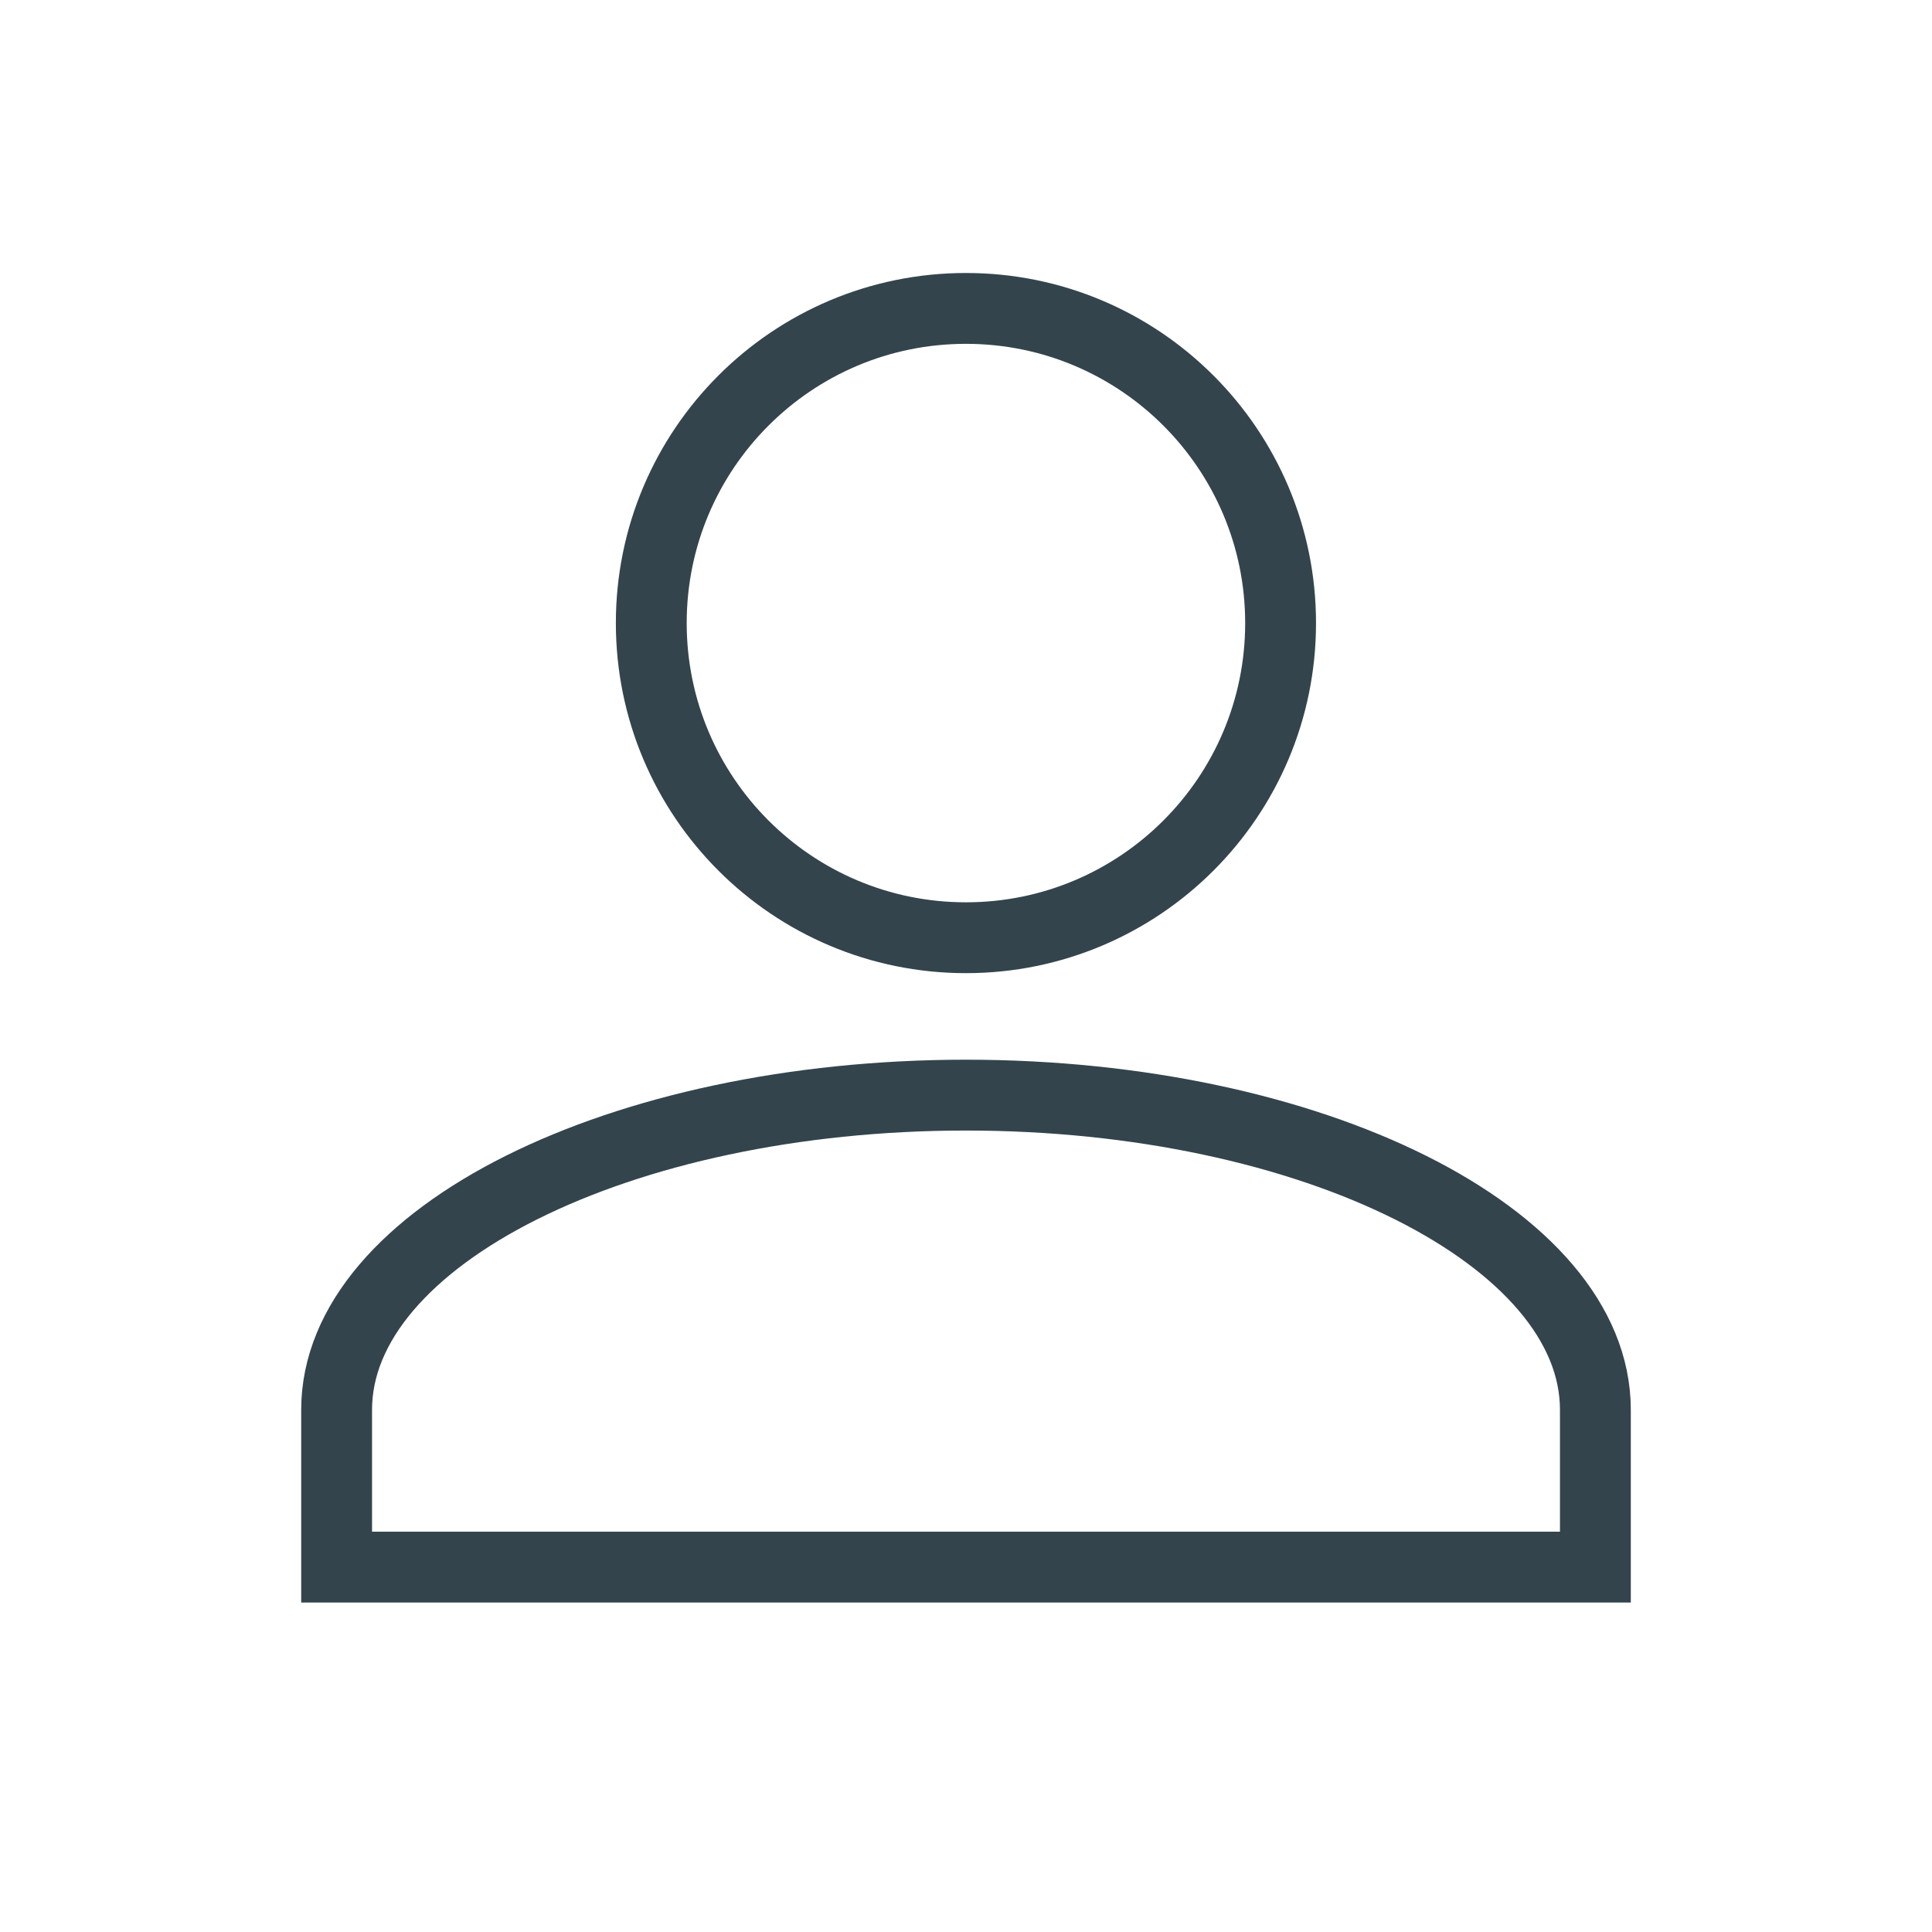 <?xml version="1.0" encoding="UTF-8"?><svg id="Calque_1" xmlns="http://www.w3.org/2000/svg" viewBox="0 0 300 300"><defs><style>.cls-1{fill:none;stroke:#33444c;stroke-width:11px;}</style></defs><path id="Union_1" class="cls-1" d="m52.27,243.34v-24.43c0-26.87,43.98-48.86,97.73-48.86s97.73,21.99,97.73,48.86v24.43H52.27Zm48.86-146.59c0-26.99,21.88-48.86,48.86-48.86s48.86,21.88,48.86,48.86-21.88,48.86-48.86,48.86-48.86-21.88-48.86-48.86Z"/></svg>